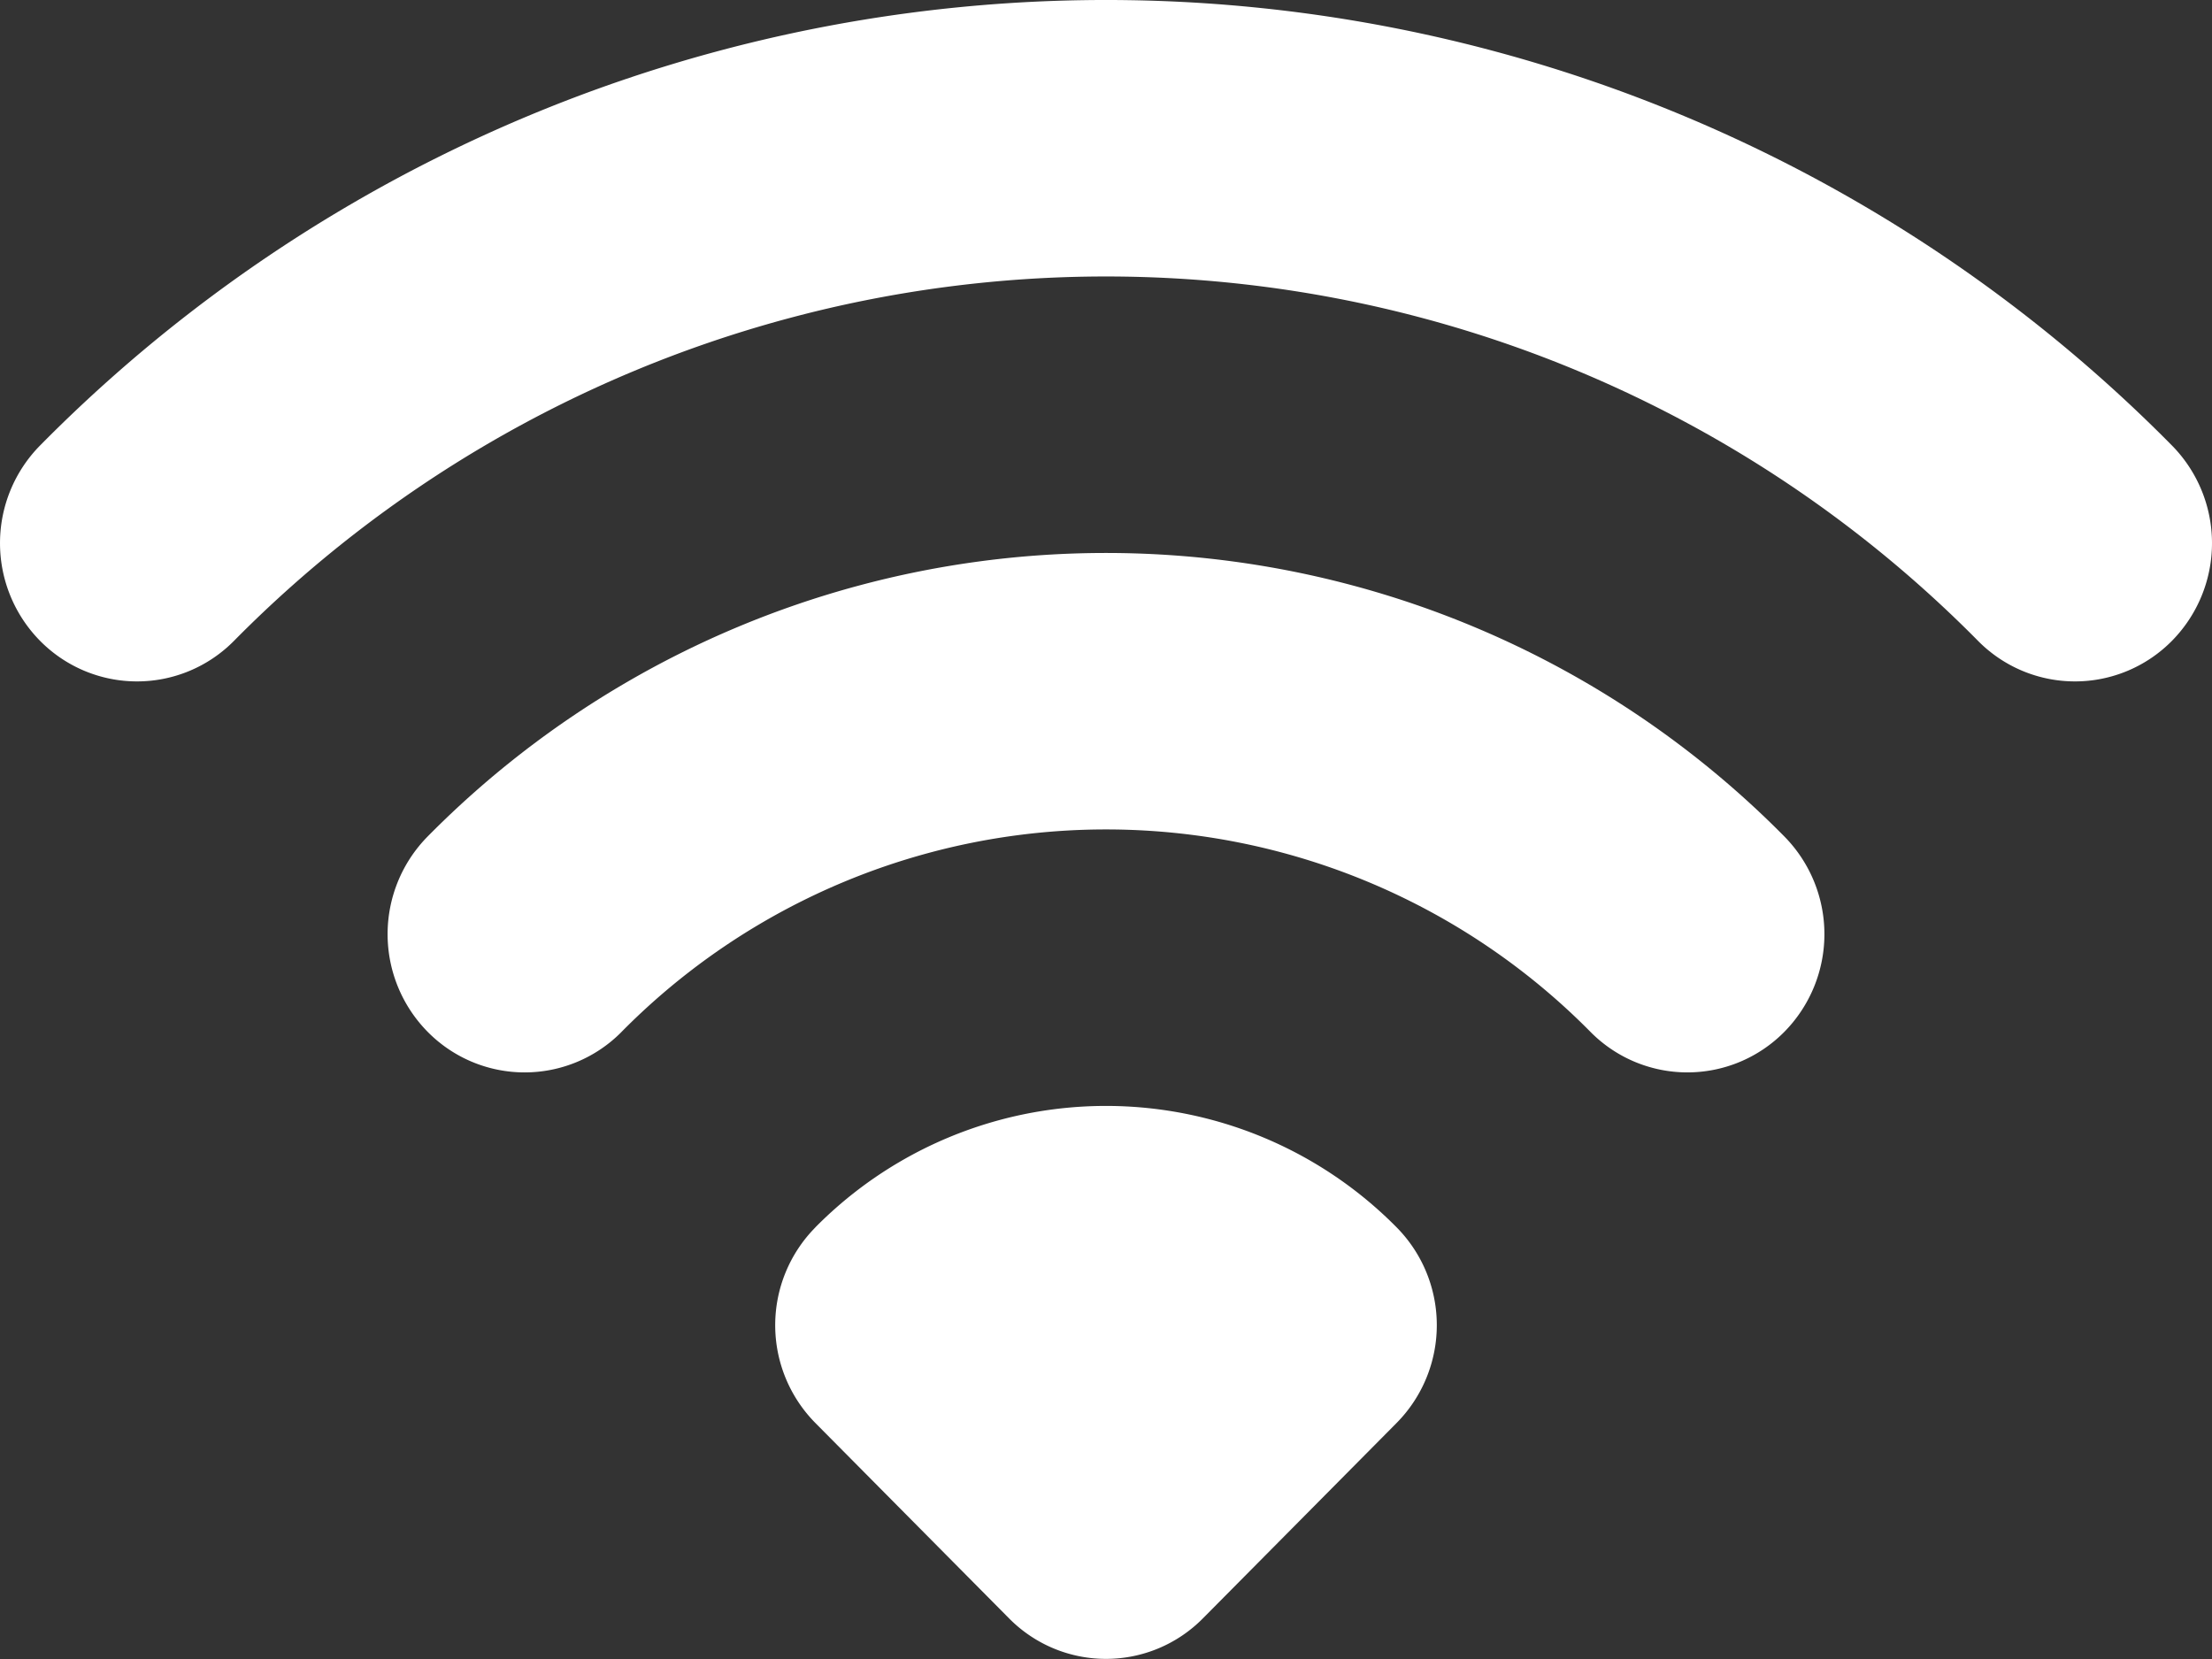 <svg xmlns="http://www.w3.org/2000/svg" width="219.506" height="164.63" viewBox="0 0 219.506 164.63">
  <rect x="0" y="0" width="219.506" height="164.63" fill="#333333" stroke="none"/>
  <path id="wifi-medium-svgrepo-com" d="M27.142,72.6a121.625,121.625,0,0,1,173.079,0,13.512,13.512,0,0,0,19.231,0,13.806,13.806,0,0,0,0-19.4,148.653,148.653,0,0,0-211.541,0,13.805,13.805,0,0,0,0,19.4A13.512,13.512,0,0,0,27.142,72.6Zm38.462,38.8a67.568,67.568,0,0,1,96.155,0,13.514,13.514,0,0,0,19.231,0,13.806,13.806,0,0,0,0-19.4,94.6,94.6,0,0,0-134.617,0,13.805,13.805,0,0,0,0,19.4A13.514,13.514,0,0,0,65.6,111.407Zm19.229,19.4a40.541,40.541,0,0,1,57.693,0,13.806,13.806,0,0,1,0,19.4l-19.231,19.4a13.514,13.514,0,0,1-19.231,0l-19.232-19.4A13.805,13.805,0,0,1,84.833,130.808Z" transform="translate(-3.928 -9)" fill="#fff" fill-rule="evenodd"/>
</svg>
